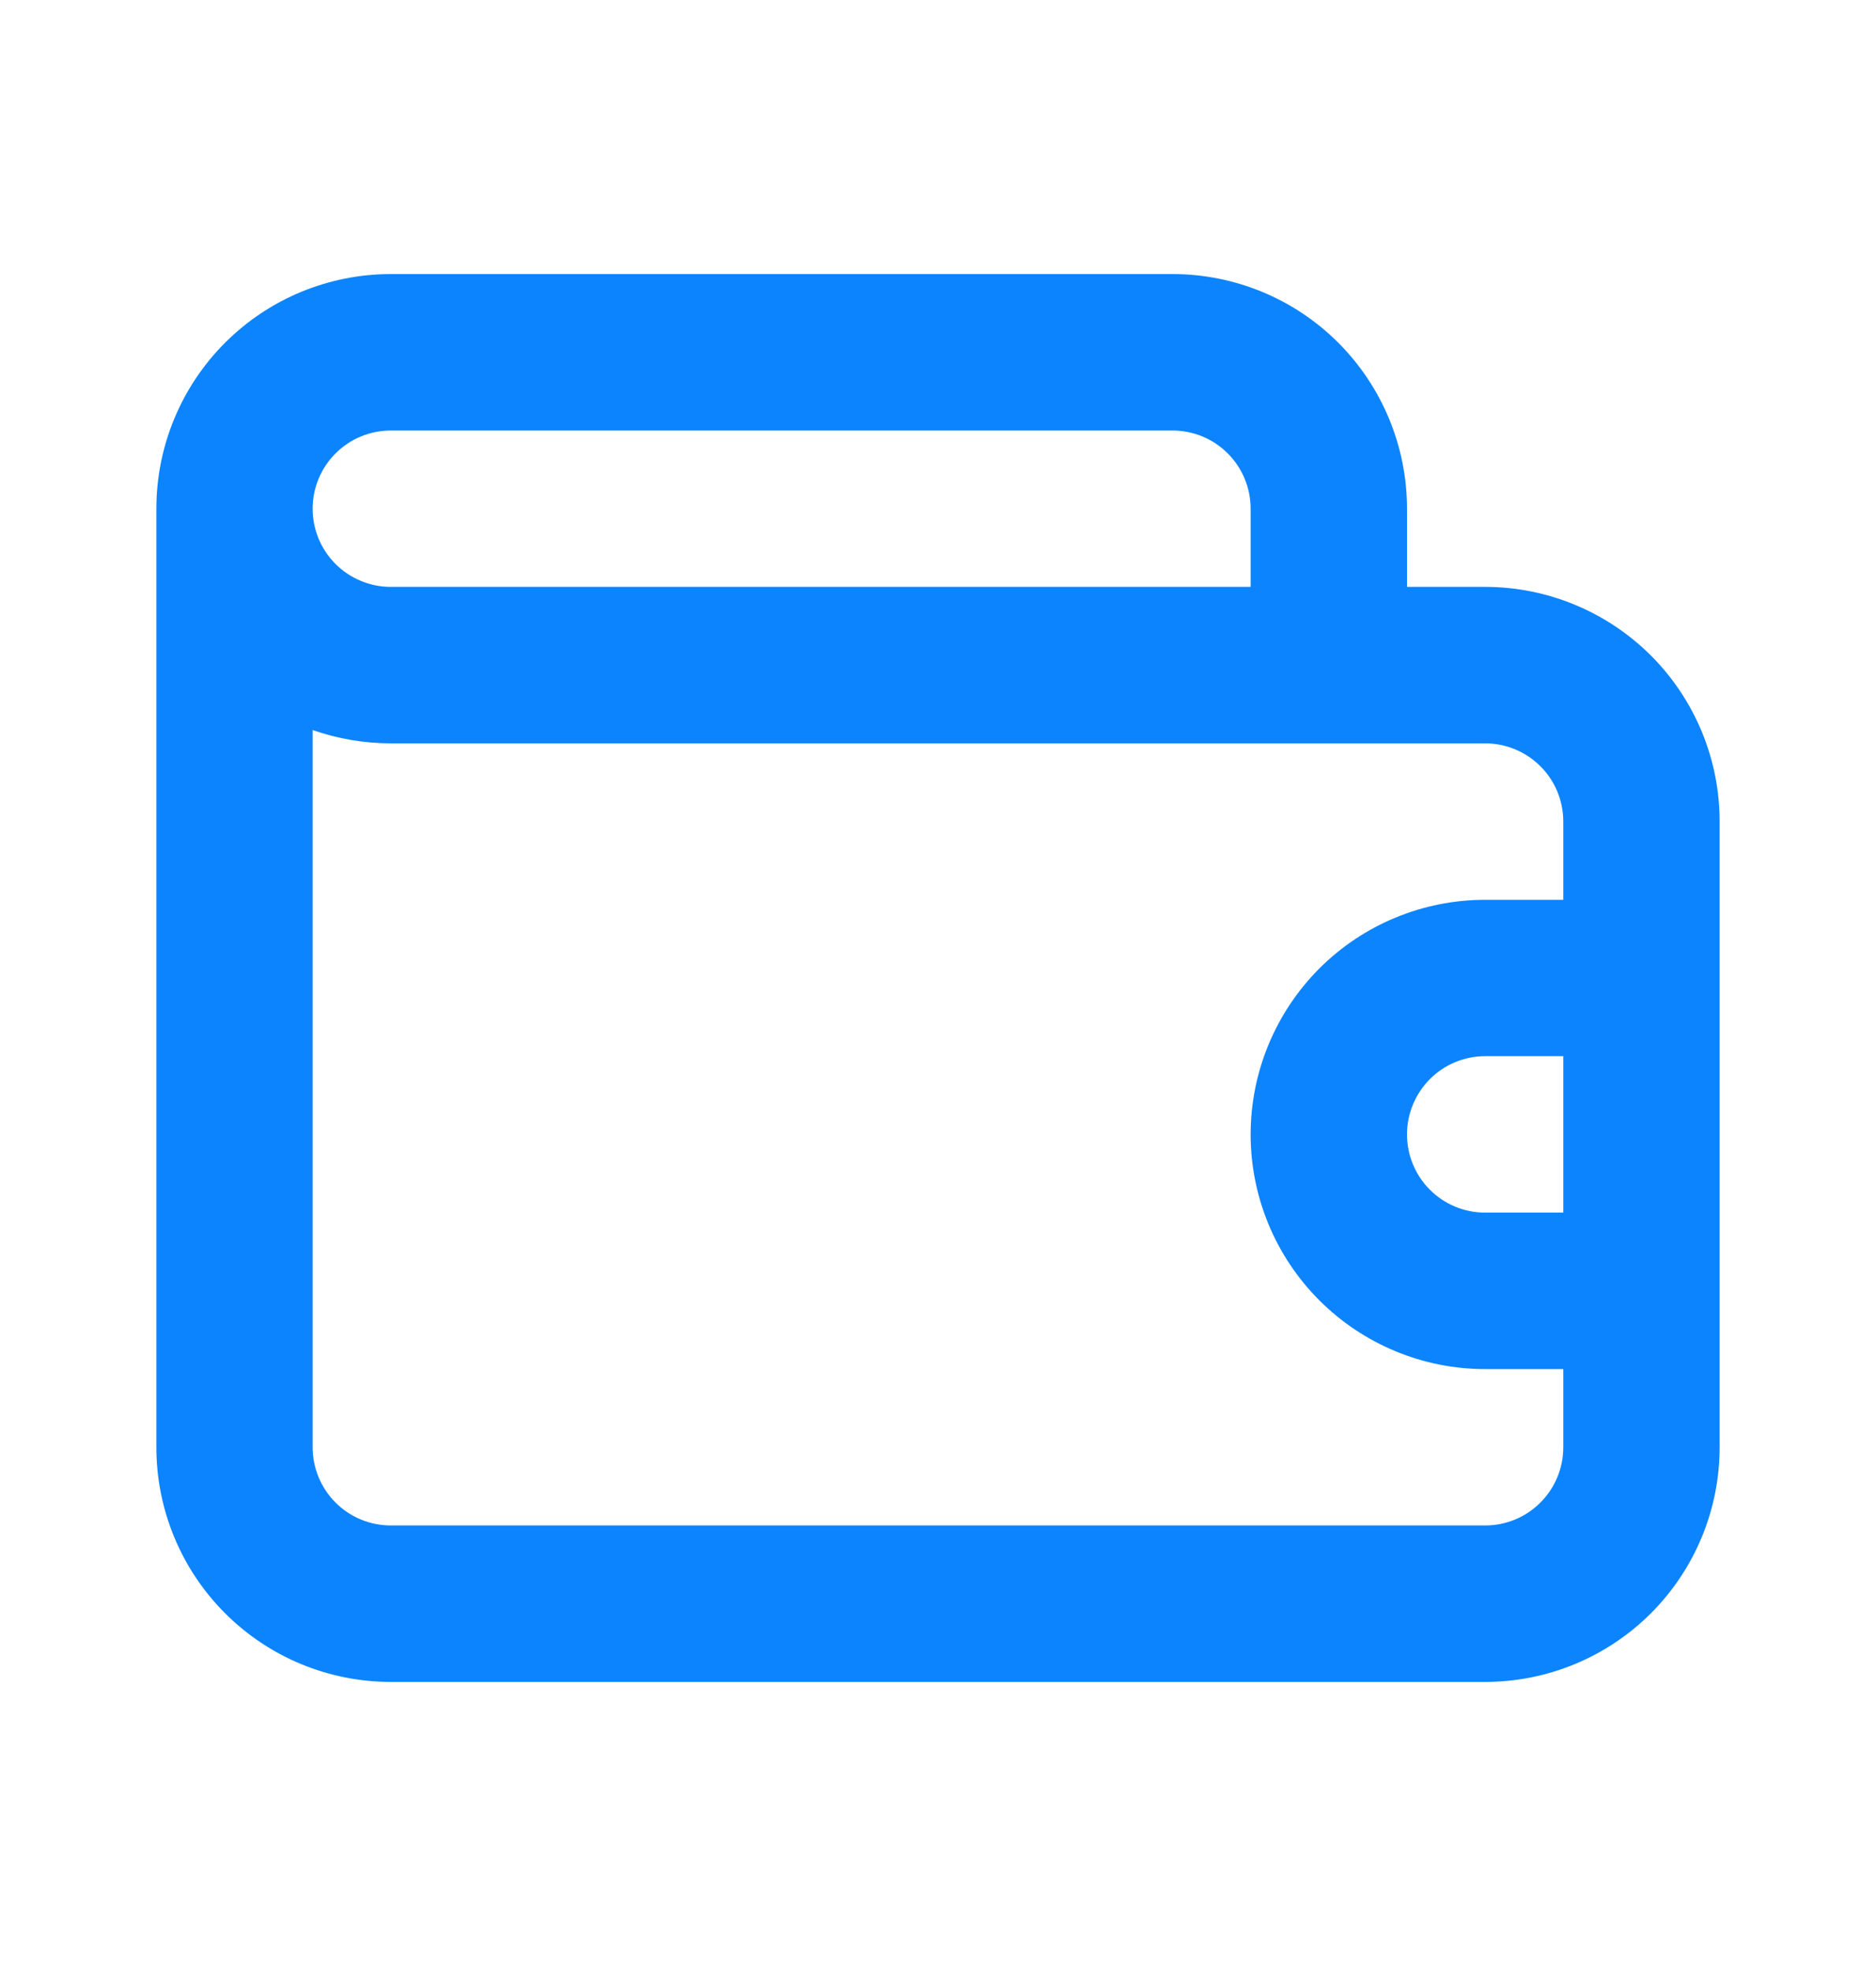 <svg width="20" height="21" viewBox="0 0 20 21" fill="none" xmlns="http://www.w3.org/2000/svg">
<path d="M15.833 6.253H15V5.42C15 4.757 14.736 4.121 14.268 3.652C13.799 3.183 13.163 2.92 12.5 2.92H4.167C3.503 2.92 2.868 3.183 2.399 3.652C1.93 4.121 1.667 4.757 1.667 5.42V15.42C1.667 16.083 1.93 16.719 2.399 17.188C2.868 17.657 3.503 17.92 4.167 17.92H15.833C16.496 17.92 17.132 17.657 17.601 17.188C18.07 16.719 18.333 16.083 18.333 15.42V8.753C18.333 8.09 18.07 7.454 17.601 6.985C17.132 6.517 16.496 6.253 15.833 6.253ZM4.167 4.587H12.5C12.721 4.587 12.933 4.674 13.089 4.831C13.245 4.987 13.333 5.199 13.333 5.42V6.253H4.167C3.945 6.253 3.734 6.165 3.577 6.009C3.421 5.853 3.333 5.641 3.333 5.42C3.333 5.199 3.421 4.987 3.577 4.831C3.734 4.674 3.945 4.587 4.167 4.587ZM16.666 12.92H15.833C15.612 12.92 15.4 12.832 15.244 12.676C15.088 12.52 15 12.308 15 12.087C15 11.866 15.088 11.654 15.244 11.497C15.4 11.341 15.612 11.253 15.833 11.253H16.666V12.92ZM16.666 9.587H15.833C15.17 9.587 14.534 9.85 14.065 10.319C13.597 10.788 13.333 11.424 13.333 12.087C13.333 12.75 13.597 13.386 14.065 13.854C14.534 14.323 15.17 14.587 15.833 14.587H16.666V15.42C16.666 15.641 16.579 15.853 16.422 16.009C16.266 16.166 16.054 16.253 15.833 16.253H4.167C3.945 16.253 3.734 16.166 3.577 16.009C3.421 15.853 3.333 15.641 3.333 15.42V7.778C3.601 7.872 3.883 7.92 4.167 7.92H15.833C16.054 7.92 16.266 8.008 16.422 8.164C16.579 8.32 16.666 8.532 16.666 8.753V9.587Z" fill="#0C84FE"/>
</svg>
